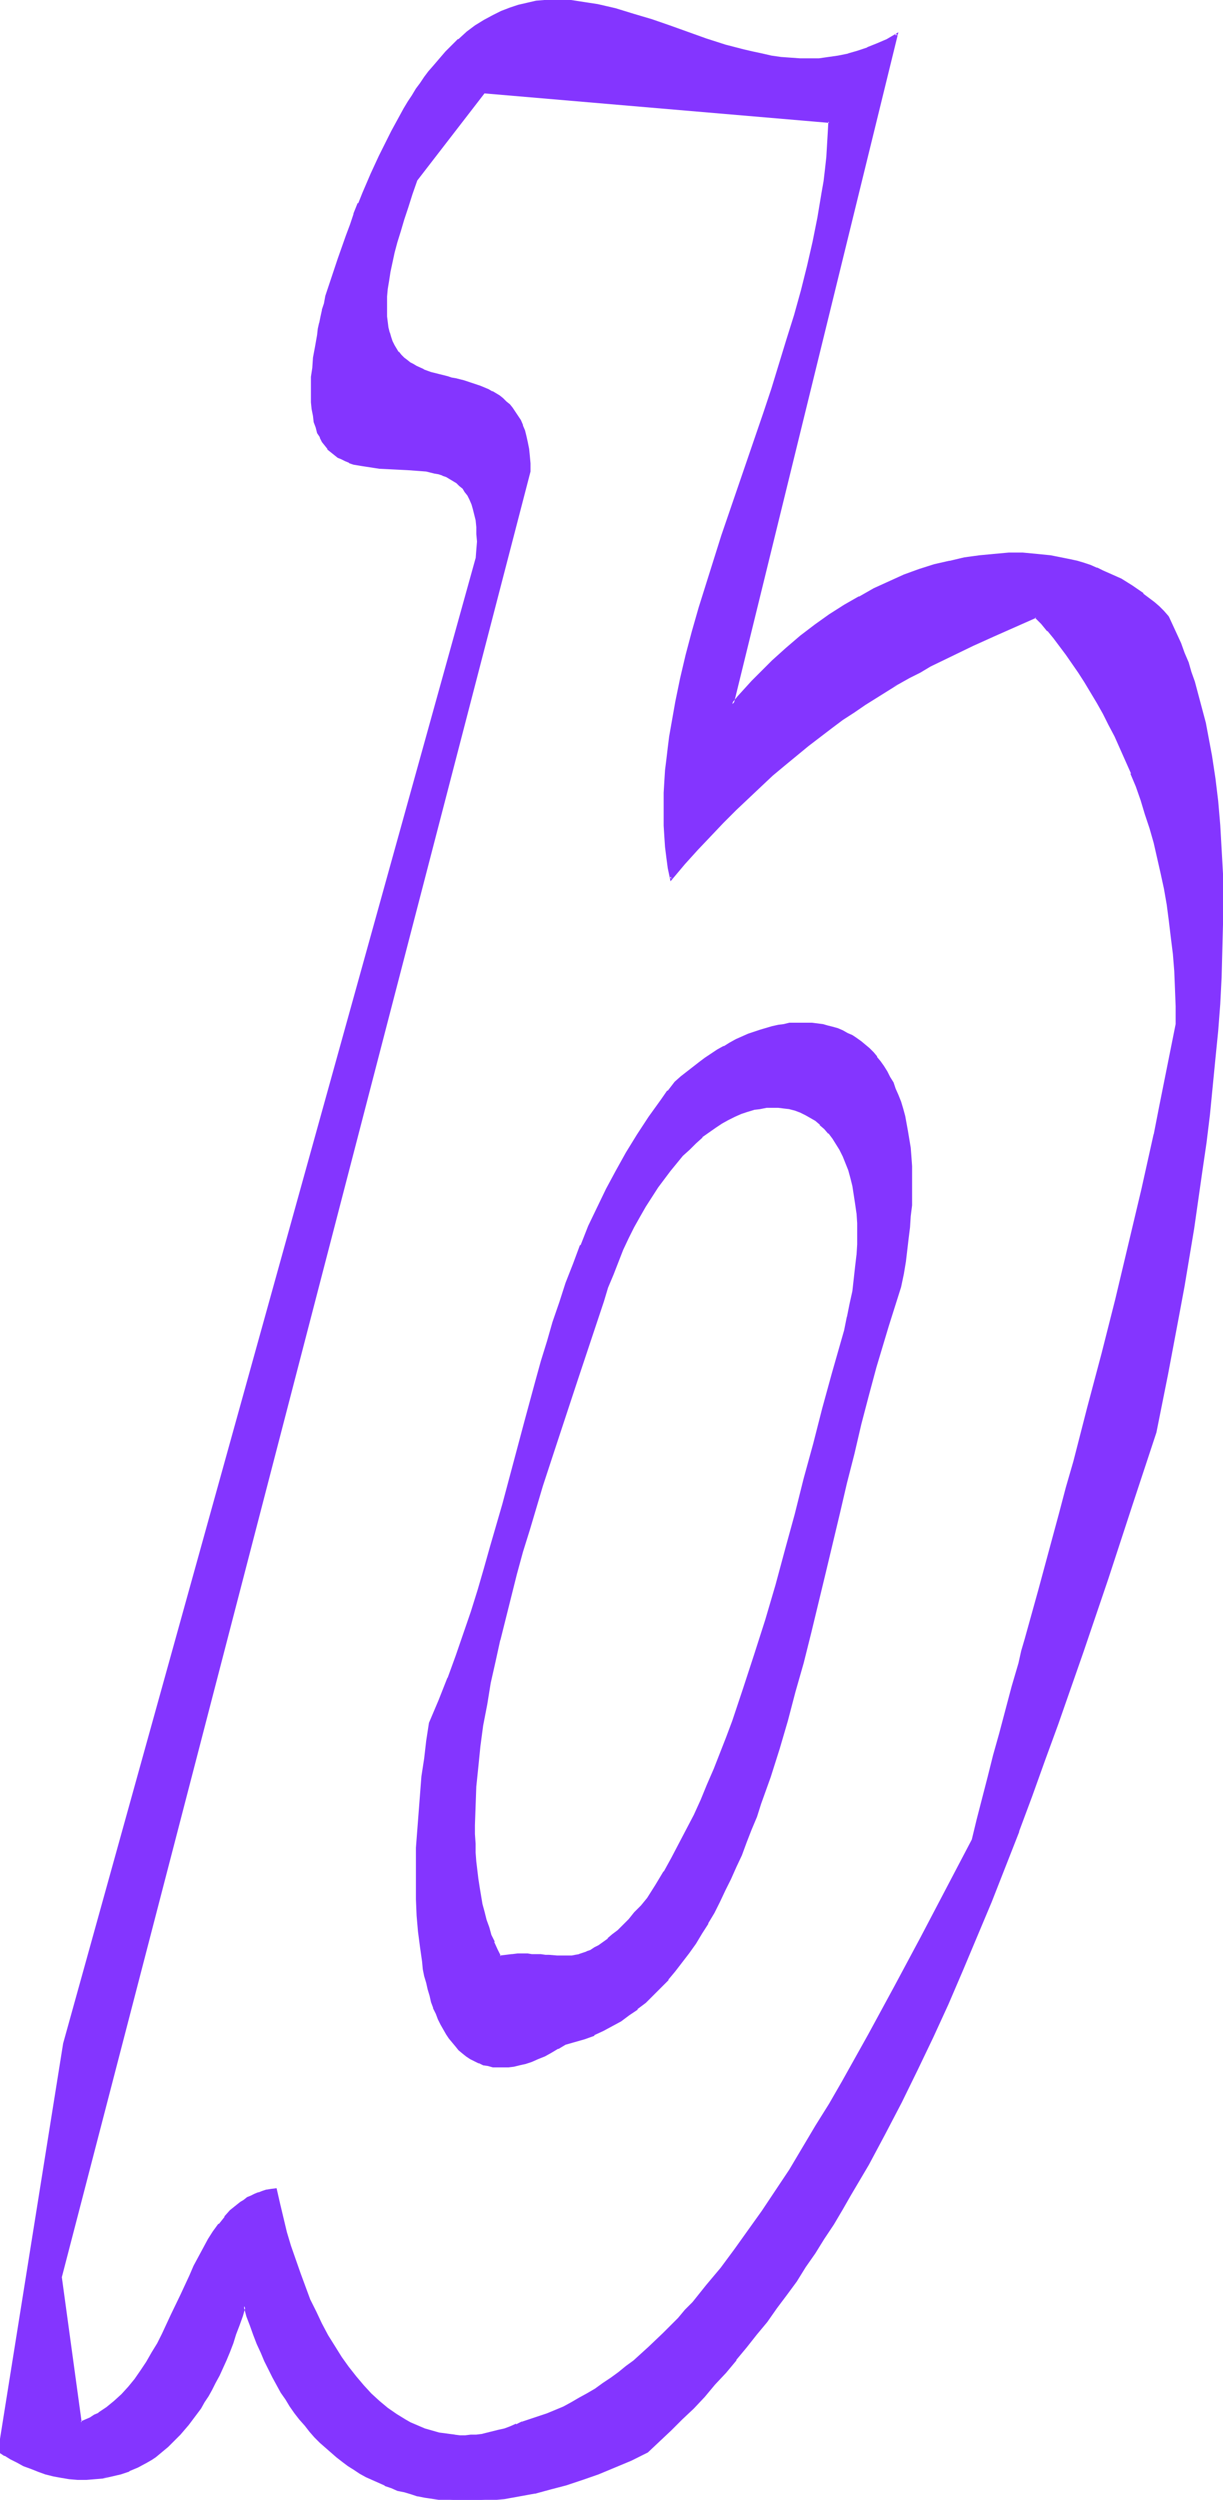 <svg xmlns="http://www.w3.org/2000/svg" fill-rule="evenodd" height="588.515" preserveAspectRatio="none" stroke-linecap="round" viewBox="0 0 1782 3642" width="288"><style>.brush1{fill:#8435ff}.pen1{stroke:none}</style><path class="pen1 brush1" d="m944 2766-9 11-9 10-9 10-8 8-8 8-7 6-8 6-6 6-7 4-6 4-6 3-6 3-6 2-5 1-5 1-6 1-11 1h-11l-11-1-6-1h-6l-13-1h-29l-9 1-8 1-5-10-5-10-4-11-4-11-3-11-3-11-3-12-3-12-2-12-2-12-2-26-1-13-1-13v-55l2-28 2-29 4-30 4-30 5-31 6-31 6-31 7-32 8-32 8-32 9-32 9-32 9-32 20-65 20-64 21-62 10-31 10-31 11-30 10-29 6-21 7-20 7-19 7-19 8-18 8-17 8-16 8-16 9-14 9-14 9-14 8-12 10-12 9-11 9-11 10-9 9-9 10-9 9-7 10-7 9-6 10-5 9-5 10-4 9-3 9-3 9-2 9-1 9-1h9l8 1 9 2 8 2 8 3 7 3 8 4 7 5 7 6 6 6 6 7 6 7 6 8 5 9 4 9 5 10 3 11 4 11 3 12 2 12 2 14 1 13 1 15 1 15-1 16v16l-2 16-2 18-3 18-3 19-4 19-5 20-5 20-6 21-7 22-13 50-14 52-13 51-14 52-13 51-15 51-15 51-15 50-16 49-8 25-9 24-9 23-8 24-10 23-9 22-10 23-10 22-11 21-10 21-11 20-12 20-12 20-12 19zm368-892 3-18 3-18 3-17 2-17 2-17 1-15 1-16v-15l1-15v-14l-1-13-1-14-1-12-1-13-2-12-2-11-3-11-3-10-3-11-3-9-4-9-4-9-4-8-4-8-5-8-5-7-5-7-6-6-5-6-6-5-6-5-7-4-6-4-7-4-7-3-7-3-7-3-7-2-8-1-7-2h-8l-8-1h-16l-8 1-9 1-8 2-8 1-18 5-9 3-8 4-9 4-9 4-9 4-9 5-9 5-9 6-9 6-9 6-8 7-9 7-9 8-9 7-10 13-10 13-18 25-17 26-16 26-15 26-14 27-13 27-12 27-12 27-11 28-10 27-10 29-9 28-9 28-8 29-9 29-16 59-16 60-16 61-8 31-9 31-9 31-10 31-10 32-11 32-11 33-12 32-13 33-14 33-3 25-4 26-3 26-3 26-2 26-2 26-1 26-1 25v25l1 25 1 24 2 23 2 22 3 22 2 10 2 11 2 9 3 10 2 9 3 9 3 9 3 8 4 8 3 8 4 7 4 7 4 6 5 6 5 6 5 5 5 5 5 4 6 4 6 3 6 3 6 2 7 2 7 1 7 1h8l8-1 8-1 8-2 9-2 9-3 9-3 9-5 10-5 10-5 10-6 15-4 14-5 13-5 14-6 13-7 12-8 12-8 12-9 12-10 11-10 11-11 11-11 10-13 10-13 10-13 9-14 9-14 10-15 8-16 9-16 8-16 8-17 8-17 7-18 8-18 7-19 7-18 7-20 13-39 13-40 12-41 12-42 11-43 11-43 22-87 20-88 11-44 10-43 11-42 11-42 11-42 11-40 6-19 6-20 6-19 7-19z"/><path class="pen1 brush1" d="m943 2765-9 11-10 10-8 10-8 8-8 8-8 6-7 6h1l-7 5-7 5-6 3-6 4-6 2h1l-6 2-6 2h1l-6 1-5 1h-22 1l-12-1h-5l-7-1h-13l-6-1h-15l-8 1h-1l-8 1-9 1 2 1-5-10-5-11h1l-5-10-3-11-4-11-3-12-3-11-2-12-2-12-2-13-3-25-1-13v-13l-1-14v-13l1-28 1-28 3-29 3-30 4-30 6-31 5-31 7-31 7-32v1l8-32 8-32 8-32 9-33 10-32 19-64 21-64 31-94 10-30 10-30 10-30 7-21 6-20 8-19 7-18 7-18 8-17 8-16 9-16 8-14 9-14 9-14 9-12 9-12 9-11 9-11 10-9 9-9 10-9h-1l10-7 10-7 9-6 9-5 10-5 9-4 9-3 10-3h-1l9-1 10-2h9-1 9l8 1 9 1h-1l8 2 8 3 8 4 7 4 7 4 7 6h-1l7 6 6 7v-1l6 8 5 8 5 8 5 10 4 10 4 10 3 11 3 12 2 13 2 13 2 14v-1l1 15v31l-1 16v-1l-2 17-2 18-2 18-4 18-4 20v-1l-4 20-6 21-6 21-6 21-14 51-13 51-14 51-13 52-14 51-14 52-15 51-16 50-16 49-8 24-8 24-9 24-9 23-9 23-10 23-9 22-10 22-11 21-11 21-11 21-11 20v-1l-12 20-12 19 3 2 12-19 12-20 11-20 11-20 11-21 10-22 10-22 10-22 10-22 9-24 9-23 9-24 8-24 9-24 16-49 15-51 15-50 14-52 14-51 13-52 14-51 13-51 14-51 7-21 6-21 5-21 5-20 4-19 3-19 3-18 2-17 1-17 1-16v-31l-1-15-1-14-2-13-3-12-3-12-3-12-4-10-4-10-5-10-5-9-6-8-5-7-1-1-6-6-6-6h-1l-6-6-7-5h-1l-7-4-8-4-8-3-8-2-8-1-9-1h-18l-9 2-9 1-9 3-10 3v1l-9 4-10 4-9 6h-1l-9 6-10 6v1l-9 7h-1l-9 8-9 10-10 9-9 11-10 11-9 12-9 12-9 14-8 14-9 14v1l-8 15-8 17-8 17-8 17-8 19-7 19-7 21-6 20-10 30-10 30-11 30-30 94-21 64-19 64-10 32-9 33-9 32-8 32-7 32-7 32-7 31-6 31-5 31-4 30-3 29-3 29v1l-1 28-1 28v13l1 14v13l1 13 3 26 2 12 2 12 2 12v1l3 11 3 12 4 11 3 11 5 11 4 10 6 11 10-1 8-1 8-1h15l6 1 13 1h12l11 1 11 1 11-1 6-1 5-1 6-2 5-2h1l6-3 6-3 6-4 7-4 6-5h1l7-6 7-7 8-8 8-8 9-9 9-11 9-11h1l-3-2z"/><path class="pen1 brush1" d="m1313 1875 4-19 3-18 2-17 2-17 2-16 1-16 2-16v-57l-1-14-1-13-2-12-2-12-2-11-2-11-3-11-3-10-4-10-4-9-3-9-5-8-4-8-5-8-5-7-5-6v-1l-5-6-6-6-6-5-6-5-7-5-6-4-7-3-7-4-7-3-7-2-8-2-7-2-8-1-8-1h-33l-8 2-8 1-9 2-17 5-9 3-9 3-9 4-9 4-9 5-8 5h-1l-9 5-9 6-9 6-8 6-9 7-9 7-9 7-9 8-10 13h-1l-9 13-18 25-17 26-16 26-15 27-14 26-13 27-13 27-11 28h-1l-10 27-11 28-9 28-10 29-8 28-9 29-8 29-16 59-32 120-9 31-9 31-9 32-9 31-10 32-11 32-11 32-12 33v-1l-13 33-14 33-4 26-3 26-4 26-2 26-2 26-2 26-2 26v75l1 24 2 23 3 23 3 21 1 11 2 10 3 10 2 9 3 10 2 9 3 8v1l4 8 3 8 4 8 4 7 4 7 4 6 5 6 5 6 4 5 6 5 5 4 6 4 6 3 6 3h1l6 3 7 1 7 2h23l8-1 8-2 9-2 9-3 9-4 10-4 9-5 10-6h1l10-6 14-4 14-4 14-5v-1l13-6 13-7 13-7 12-9 12-8v-1l12-9 11-11 11-11 11-11v-1l10-12 10-13 10-13 10-14 9-15 9-14v-1l9-15 8-16 8-17 8-16 8-18 8-17 7-19 7-18 8-19 6-19 14-39 13-41 12-41 11-42 12-42 11-44 21-87 21-88 10-43 11-43 10-43 11-42 11-41 12-40 6-20 6-19 6-19 6-19-3-1-6 19-6 19-6 19-6 20-12 40-11 41-11 42-10 43-11 43-10 43-21 88-21 87-11 44-12 42-11 42-13 42-12 40-14 39-7 19-7 19-7 18-7 18-8 18-7 17-8 17-9 16-8 16-9 16-9 15-9 14-10 14-9 13-10 13-10 13v-1l-11 12-11 11-11 10-12 10-11 9-13 8-12 8-13 6-13 7-14 5-14 4-14 4-11 7-10 5-10 5-9 4-9 4-9 3-8 2-8 2-8 1h-16 1-8l-7-2h1l-7-1-7-3h1l-7-2-5-4-6-3-5-4-5-5-5-5-5-5-4-6-5-7-4-7-3-7-4-8-3-7-4-9-2-8-3-9-3-9-2-10-2-10-2-10-2-10-3-22-3-22-2-23-1-24v-50l1-25 1-26 2-26 2-26 3-26 3-26 3-26 4-25v1l14-33 13-33v-1l12-32 11-32 11-32 10-32 9-31 10-32 8-31 9-31 32-120 16-59 8-29 9-29 9-29 9-28 9-28 11-28 11-27h-1l12-27 12-28 13-26 14-27 15-26 16-26 17-26 19-25 9-13 10-13 9-7 9-8 8-7 9-6 9-7 9-6 9-5 9-6 9-4 9-5 9-4 8-4 9-3 9-3 17-5 8-2 9-1 8-1 8-1h24l7 1 8 1 7 2 8 2 7 2 7 3 7 3 6 4 6 4 7 5 6 4 6 6 5 5 6 7-1-1 6 7 5 7 4 7 5 8 4 8 4 9 4 10-1-1 4 10 3 10 2 11 3 10 2 12 2 12 1 12 2 13v-1l1 14v42l-1 15-1 15-1 16-2 17-2 17-2 17-4 18-3 18 3 1z"/><path class="pen1 brush1" d="m761 3529-9 4-8 3-9 3-8 3-9 2-8 2-8 1-8 1-8 1h-24l-7-1-8-1-7-1-8-2-7-2-7-3-7-2-14-7-6-3-14-8-12-9-13-10-12-12-11-12-12-13-10-14-11-14-9-16-10-16-9-17-9-18-8-18-8-18-7-20-7-19-6-20-6-21-6-20-5-21-4-21-7 1-6 1-6 1-6 2-6 2-5 3-5 3-5 3-5 3-5 4-9 8-9 10-8 10-8 11-8 11-7 13-7 12-7 14-6 13-13 29-13 28-14 29-7 14-8 13-7 13-9 13-9 12-9 12-10 11-11 10-11 9-6 4-6 4-6 4-7 3-7 3-6 3-29-212L772 686l-1-11v-11l-2-10-1-9-2-9-3-8-3-8-3-7-3-6-4-6-4-6-4-5-5-4-5-4-5-4-5-4-5-3-6-3-11-4-12-5-12-3-12-3-6-2-6-1-12-3-12-4-11-4-11-5-5-2-4-3-5-3-4-4-4-4-4-4-3-5-4-5-2-6-3-7-2-6-1-8-2-7v-9l-1-9v-10l1-10 1-11 1-12 3-13 3-14 3-14 4-16 4-16 5-17 6-18 7-19 7-20 98-127 504 42-1 18-1 17-2 17-2 18-2 17-3 18-6 35-7 35-8 36-9 35-10 36-10 36-11 35-12 36-12 36-24 71-24 72-12 35-12 35-11 36-10 34-10 35-9 34-8 35-8 34-6 33-2 17-3 16-2 17-1 16-1 16-1 17-1 16v16l1 16 1 16 1 15 2 16 2 15 3 15 19-22 19-21 19-20 18-19 19-19 18-17 17-17 18-16 18-15 17-14 17-14 17-13 17-13 16-12 17-11 16-11 16-11 17-9 15-10 16-9 16-9 16-8 31-16 31-14 30-14 61-27 9 9 9 10 9 11 9 12 9 12 9 13 10 13 9 14 9 15 8 15 9 16 9 16 8 17 8 18 8 18 8 19 7 19 7 20 7 20 6 21 6 21 6 21 5 23 4 22 4 24 4 23 3 24 2 25 2 25 2 25v53l-7 39-8 40-8 41-9 40-18 80-18 80-20 81-20 79-20 78-21 78-10 38-10 38-10 38-10 37-11 36-10 37-9 35-5 18-5 17-9 35-10 34-8 33-9 33-8 31-8 32-8 30-7 30-76 143-38 71-19 35-19 34-19 35-19 33-19 34-19 32-20 32-19 32-19 30-20 30-20 28-21 28-20 27-20 25-21 25-11 12-10 11-11 11-11 11-11 10-10 11-11 9-11 10-11 9-11 8-12 9-11 8-11 7-12 7-11 7-12 6-12 6-12 5-12 5-12 5-12 4-12 3zm941-2630-7-8-7-6-7-7-8-6-7-6-16-11-9-6-8-4-9-5-8-4-9-4-9-4-9-3-10-3-9-3-10-2-9-3-10-2-10-1-10-2-10-1-21-1h-20l-22 1-21 2-21 4-22 4-22 6-22 7-22 8-22 9-22 10-22 12-22 13-21 13-21 16-21 16-21 17-20 18-10 10-10 10-10 10-10 11-9 11-10 11 240-976-14 8-15 7-14 6-14 5-14 3-14 4-14 2-14 1-14 1h-14l-14-1-14-2-14-2-13-2-14-3-14-3-27-8-27-8-53-19-27-9-26-9-26-7-13-3-13-3-13-3-13-2-13-1-13-1h-12l-13 1-13 1-13 2-12 3-13 4-12 5-13 6-12 7-13 8-12 9-13 11-12 12-6 6-6 7-6 7-6 7-6 8-6 8-7 9-6 8-6 10-6 9-6 10-6 11-6 10-6 12-6 11-6 12-6 13-6 13-6 13-6 14-6 14-6 15-6 15-6 16-6 16-6 16-6 18-6 17-5 18-6 19-3 10-2 10-2 9-2 10-2 9-2 9-3 16-2 16-2 15-1 14-1 12v13l1 11 1 10 1 10 2 9 2 8 3 7 3 7 4 6 3 5 4 5 5 5 5 4 5 3 5 3 5 3 6 2 6 2 6 2 6 1 13 2 14 1 27 2h13l14 1 13 2 12 2 6 2 6 2 6 2 5 2 5 4 5 3 4 4 5 4 4 5 3 6 4 6 2 6 3 8 2 8 1 8 2 10v33l-1 13L94 2978l-95 594 8 5 9 5 9 5 10 4 10 5 11 4 11 3 11 3 12 2 11 2 12 1h25l12-2 13-2 13-4 12-4 13-6 12-7 7-3 6-5 6-4 6-5 6-5 6-6 6-6 6-6 6-7 6-7 6-8 6-8 5-8 6-8 5-10 6-9 5-10 5-11 5-11 5-11 5-12 5-12 5-13 5-13 4-14 4-14 5 14 5 14 4 13 6 14 5 12 6 13 5 12 6 11 6 11 7 11 6 11 7 10 7 9 7 9 7 9 7 9 8 8 7 8 8 7 8 7 8 7 8 6 9 6 8 6 9 5 9 5 9 5 9 4 9 4 9 4 10 3 9 3 10 3 10 2 10 2 20 3 10 1 11 1h10l10 1h11l22-2 22-2 22-3 22-5 23-5 23-7 23-7 24-9 23-9 24-11 24-11 17-16 17-16 16-16 16-16 16-17 16-18 16-17 15-19 15-18 15-18 15-19 14-20 14-20 14-19 14-21 14-20 13-21 13-21 13-21 13-22 25-44 25-45 24-46 23-47 22-47 22-49 22-49 21-50 21-50 20-51 19-51 20-52 19-52 19-52 36-106 36-106 36-107 35-106 17-85 16-85 7-43 8-42 6-42 7-42 6-42 5-41 5-42 5-40 4-41 3-40 3-39 2-39 2-39 1-38v-37l-1-37-1-36-3-35-3-34-4-34-5-33-3-16-3-16-3-15-3-16-4-15-9-29-4-15-5-14-5-14-5-13-6-14-6-13-6-12z"/><path class="pen1 brush1" d="M761 3528h-1l-8 4v-1l-9 4-8 3-9 2-8 2-8 2-8 2-8 1h-8l-8 1h-8l-8-1h1l-8-1-7-1-8-1-7-2-7-2-7-2-7-3-14-6-7-4-13-8-13-9-12-10-12-11-11-12-11-13-11-14-10-14-10-16-10-16-9-17-8-17-9-18-7-19-7-19-7-20-7-20-6-20-5-21-5-21-5-22-8 1-6 1h-1l-6 2-5 2h-1l-5 2-6 3-5 2-5 4-5 3-5 4-10 8-8 9v1l-8 10h-1l-8 11-7 11-7 13-7 13-7 13-6 14-13 28-14 29-13 28-7 14-8 13-8 14-8 12-9 13-9 11-10 11-11 10-11 9-6 4-6 4h1l-7 3-6 4-7 3-7 3 2 1-29-212v1L773 687v-12l-1-11-1-10-2-10-2-9-2-8-3-7v-1l-3-7-4-6-4-6-4-6-4-5-5-4-5-5-5-4-5-3-5-3h-1l-5-3-12-5-12-4-12-4-12-3-6-1-6-2-12-3-12-3-11-4h1l-11-5-5-3-4-2-5-4-4-3-4-4-4-5v1l-3-5-3-5-3-6-2-6-2-7v1l-2-8-1-8-1-8v-29l1-11 2-12 2-13 3-14 3-14 4-15 5-16 5-17 6-18 6-19 7-20 98-127h-1l503 43-1-2-1 18-1 17-1 17-2 18-2 17-3 17-6 36-7 35-8 35-9 36-10 36-11 35-11 36-11 36-12 36-61 178-11 35-11 35-11 35-10 35-9 34-8 34-7 34-6 34-3 17-2 16-2 17-2 16-1 16-1 17v48l1 16 1 15 2 16 2 15 4 19 21-25 19-21 19-20 18-19 19-19 18-17 18-17 17-16 18-15 17-14 17-14 17-13 17-13 16-12 17-11 16-11 16-10 16-10 16-10-17 7-17 10-16 11-16 10-17 12-16 12-17 12-17 13v1l-17 13-17 15-18 15-18 16-17 17-18 17-19 19-18 19-19 20-19 21-20 22 3 1-3-15-2-16-2-15-1-16v1l-1-16v-48l1-17v1l1-17 2-16 2-16 2-17 3-17 6-33 7-34 8-34 9-35 10-34 11-35 11-35 11-36 61-177 12-36 11-36 11-36 11-36 10-35 9-36 8-35v-1l7-35 6-35 3-18 2-17 2-17 1-18 1-17 1-19-506-43-98 128-8 21-6 19-6 18-5 17-5 16-4 15v1l-3 14-3 14-2 12-2 12-1 11v30l1 9 1 8 2 7 2 7 2 6 3 6 3 6 4 4v1l4 4 4 4 4 4 5 3 4 3h1l5 3 10 4v1l12 4 11 3 12 3 6 2 6 1 13 3 12 4 11 4 11 5 6 2 5 4 5 3 5 4 5 4 5 4 4 5 4 6 4 5 3 7 3 7 3 7 2 8 2 9 2 9 1 10 1 11v11L87 3317l29 214 9-3 7-4 6-3 7-3 6-4 6-5 11-9 11-10 10-11 9-12h1l8-12 9-13 8-13 7-14 8-14 13-28 13-29 13-28 7-14 7-13 7-13 7-12 7-11 8-11 8-11v1l9-9 9-9v1l5-4 4-4 6-3h-1l6-3 5-2 6-2 5-2 6-2 6-1 7-1-2-1 5 21 5 21 5 21 6 20 7 20 6 20 8 19 8 19 8 18 8 18 10 16v1l9 16 10 15 10 15 11 14 11 13 12 13 12 11 13 10 12 9 14 8 7 4 13 6h1l7 3 7 2 7 2 7 2h1l7 1 7 2h8l8 1h8l8-1h8l8-1 8-2 8-1h1l8-3 9-2 8-3 9-4 9-4-1 1v-3z"/><path class="pen1 brush1" d="m1309 997 16-9 16-8 15-9 31-15 31-15 31-14 61-27h-2l9 9 9 11v-1l9 11 9 12 9 12 9 13 9 13 9 14 9 15 9 15 9 16 8 16 9 17 8 18 8 18 8 18h-1l8 19 7 20 6 20 7 21 6 21 5 22 5 22 5 23 4 23 3 23 3 25 3 24 2 25 1 25 1 26v27-1l-8 40-8 40-8 40-8 41v-1l-18 81-19 80-19 80-20 79-21 79-20 78-11 38-10 38-20 74-10 37-10 36-10 36-5 17-4 18-10 34-9 34-9 34-9 32-8 32-8 31-8 31-7 29-75 143-38 71-19 35-19 35-19 34-19 34-19 33-20 32-19 32-19 32-20 30-20 30-20 28-20 28-20 27-21 25-20 25-11 11-10 12-11 11-11 11-21 20-11 10-11 10-11 8-11 9-11 8-12 8-11 8-12 7-11 6-12 7-11 6-12 5-12 5-12 4-12 4-12 4v3l13-4 12-4 12-4v-1l12-4 12-6 12-6 11-6 12-7 12-7 11-7 11-8 11-8 12-9 11-9 11-10 11-9 21-21 11-11 11-11 10-11 11-12 21-25 20-25 21-27 20-28 20-28 20-30 19-30 20-32 19-32 19-32v-1l20-33 19-34 19-34 19-35 18-35 38-70 76-144 7-30 8-30 8-31 8-32 9-32 9-34 9-34 10-34 4-18 5-17 10-36 10-36 10-37 20-74 11-38 10-38 20-78 21-79 20-79 19-80 19-80 18-81 8-40 8-40 8-40 8-40v-27l-1-26-1-25-2-25-2-25-4-24-3-24-4-23-5-23-5-22-5-22-6-21-7-21-6-20-7-20-8-19-8-19-7-18-9-17-8-17-9-17-8-15v-1l-9-15-9-14-9-15-9-13-9-13-9-12h-1l-9-12-9-10v-1l-9-10-10-10-62 27-30 14-31 15-31 16-16 8-16 9-15 9h-1l-15 9 17-7z"/><path class="pen1 brush1" d="m1703 898-7-8-7-7-7-6-8-6-8-6v-1l-16-11-8-5-8-5-9-4-9-4-9-4-8-4h-1l-9-4-9-3-10-3-9-2-10-2-10-2-10-2-10-1-10-1-21-2h-20l-22 2-21 2-22 3-21 5h-1l-22 5-22 7-22 8-22 10-22 10-21 12h-1l-21 12-22 14-21 15-21 16-21 18-20 18-10 10-10 10-10 10-10 11-10 11-9 11 3 1 240-979-17 10-14 6-15 6h1l-15 5-14 4h1l-15 3-14 2-14 2h1-28l-14-1-14-1-14-2-13-3-14-3-13-3-27-7-28-9-53-19-26-9-27-8-26-8-13-3-13-3-13-2-13-2-13-2h-13l-12-1-13 1h-1l-12 1-13 3-13 3-12 4-13 5-12 6-13 7-13 8-12 9-12 11h-1l-12 12-6 6-6 7-6 7-6 7-7 8-6 8-6 9-6 8-6 10-6 9-6 10-6 11-6 11-6 11-6 12-6 12-6 12-6 13-6 13-6 14-6 14-6 15h-1l-6 15v1l-5 15-6 16-6 17-6 17-6 18-12 36-2 11-3 9v1l-2 9-2 10v-1l-2 9-1 9-3 17-3 16-1 15-2 13v37l1 10 2 10 1 9 3 8 2 8 4 6v1l3 6 4 5 4 5v1l5 4 5 4 5 4 5 2 6 3 5 2 1 1 6 2 6 1 6 1 13 2 13 2h1l40 2 14 1 13 1 12 3 6 1 6 2h-1l6 2 5 3 5 3 5 3 4 4 5 4 3 5 4 5 3 6 3 7 2 7 2 8 2 8 1 10v10l1 11-1 12-1 13v-1L92 2977l-95 595 9 6h1l8 5 10 5 9 5 11 4 10 4 11 4 12 3 11 2 12 2 12 1h13l12-1 12-1 13-6-13 3-12 1-12 1h-13 1l-12-1-12-2-12-2-11-3-11-4-10-4v1l-10-5-10-4-9-5-9-5-8-6 1 2 94-594L696 814l1-13 1-12v-11l-1-10-1-10-2-9-2-8-2-7-3-7-3-6-4-6-4-5-4-4-5-4-5-4-5-3-6-2-5-3-6-2-6-1-13-3-13-1-14-1-40-2-13-2-13-2-7-1-6-2-6-2 1 1-6-3-5-2-6-3-4-4v1l-5-4-5-5 1 1-4-6-4-5-4-6-3-7v1l-2-8-3-8-1-9-2-9-1-10v-36l2-14 1-15 3-15 3-17 1-9 2-9 2-9 2-10 3-9 2-11 12-36 6-18 6-17 6-17 6-16 6-16v1l6-16h-1l6-14 6-15 6-13 6-14 6-13 6-12 6-12 6-12 6-11 6-11 6-10 7-10 6-10 6-9 6-9 6-8 6-8 6-8 6-7 6-7 6-7 6-6 13-12h-1l13-10 12-10 13-8h-1l13-7 12-5 13-5 12-4 13-3 12-3 13-1 13-1 12 1h13l13 2 13 2 12 2 13 3 13 3 26 8 27 8 26 10 54 18 27 9 27 7 13 4h1l13 2 14 3 14 2 14 1 14 1h28l14-2 14-2 14-3 14-4 15-5 14-6 14-7 15-8-3-2-241 983 14-16 9-11 10-10 10-11 10-10 10-10 20-18 21-17 21-16 21-15 21-14 22-13 22-11 22-11 22-9h-1l22-8 22-7 22-5 22-5 21-3 22-2h-1l22-1h20l21 1 10 1 10 1 10 2 10 2h-1l10 2 9 3 10 2 9 4 9 3 9 3 9 4 9 4 8 5 9 5h-1l9 5 16 11 7 6 8 6 7 7 7 7 7 7-1-1 3-1z"/><path class="pen1 brush1" d="m150 3611 13-3 13-3 12-4 1-1 12-5 13-7 7-4 6-4 6-5 6-5 6-5 6-6 6-6 6-6 6-7 6-7 6-8 6-8 6-8 5-9 6-9 5-9 5-10 6-11 5-11 5-11 5-12 5-13 4-13 5-13 5-14 4-14h-3l4 15 5 13 5 14 5 13 6 13 5 12 6 12 6 12 6 11 6 11 7 10 6 10 7 10 7 9 8 9 7 9 7 8 8 8 8 7 8 7 8 7 9 7 8 6 8 5 9 6 9 5 9 4 9 4 9 4 1 1 9 3 9 4 10 2 10 3 9 3h1l10 2 20 3 10 1h11l10 1h21l22-1 22-2 22-4 22-4h1l22-6 23-6 24-8 23-8 24-10 24-10 24-12 17-16 17-16 16-16 17-16 16-17 15-18 16-17 15-18v-1l15-18 15-19 15-18 14-20 15-20 14-19 13-21 14-20 13-21 14-21 13-22 12-21 26-44 24-45 24-46 23-47 23-48 22-48 21-49 21-50 21-50 20-51 20-51v-1l19-51 19-53 19-52 37-106 36-106 35-107 35-106 17-85 16-85 8-43 7-42 7-42 6-42 6-42 6-41 5-41 4-41 4-41 4-40 3-39 2-39 1-39 1-38v-74l-2-36-2-35-3-35-4-33-5-33-3-16-3-16-3-16-4-15-4-15-8-30-5-14-4-14-6-14-5-14-6-13-6-13-6-13-3 1 7 13 6 13 5 13 5 14 5 14 5 14 5 14 8 29 4 16 4 15 3 15 3 16 3 16 5 33 4 34 3 34 2 35 2 36v74l-1 38-1 39-2 39-3 39-4 40-4 41-4 40-5 41-6 42-6 42-6 42-7 42-7 42-8 42-16 85-17 85-35 107-35 106-36 106-37 106-19 53-19 52-19 52v-1l-20 52-20 50-20 51-21 50-22 49-22 48-23 48-23 46-24 46-24 45-25 44-13 22-13 21-13 21-14 21-13 21-14 20-14 20-14 19-15 20-14 19-15 18-15 19v-1l-15 18-16 18-16 18-16 16-16 17-16 16-17 16-17 16v-1l-24 12-24 10-23 10-23 8-24 8-23 6-22 6-22 4-23 4-22 2h1l-22 1h-21l-10-1h-11l-10-1-20-4-10-2-9-2-10-3-10-3-9-3-10-3h1l-10-4-9-4-9-5-8-5-9-5-8-6-9-6-8-6-8-7-8-7-8-7-7-8-8-8-7-9-7-8-7-10-7-9-7-10-6-11-6-10-6-11-6-12-6-12-6-12-5-13-5-13-5-14-5-13-6-20-6 19-4 14-5 14-4 12-5 13v-1l-5 12-5 12-5 11-5 10-6 10-5 10-6 9-5 8-6 9-5 8-6 7-6 7-6 6-6 7-6 6-6 6-6 5-6 5v-1l-6 5-6 4-6 4-13 7-13 6 1-1-13 5-13 3h1l-13 6z"/></svg>
